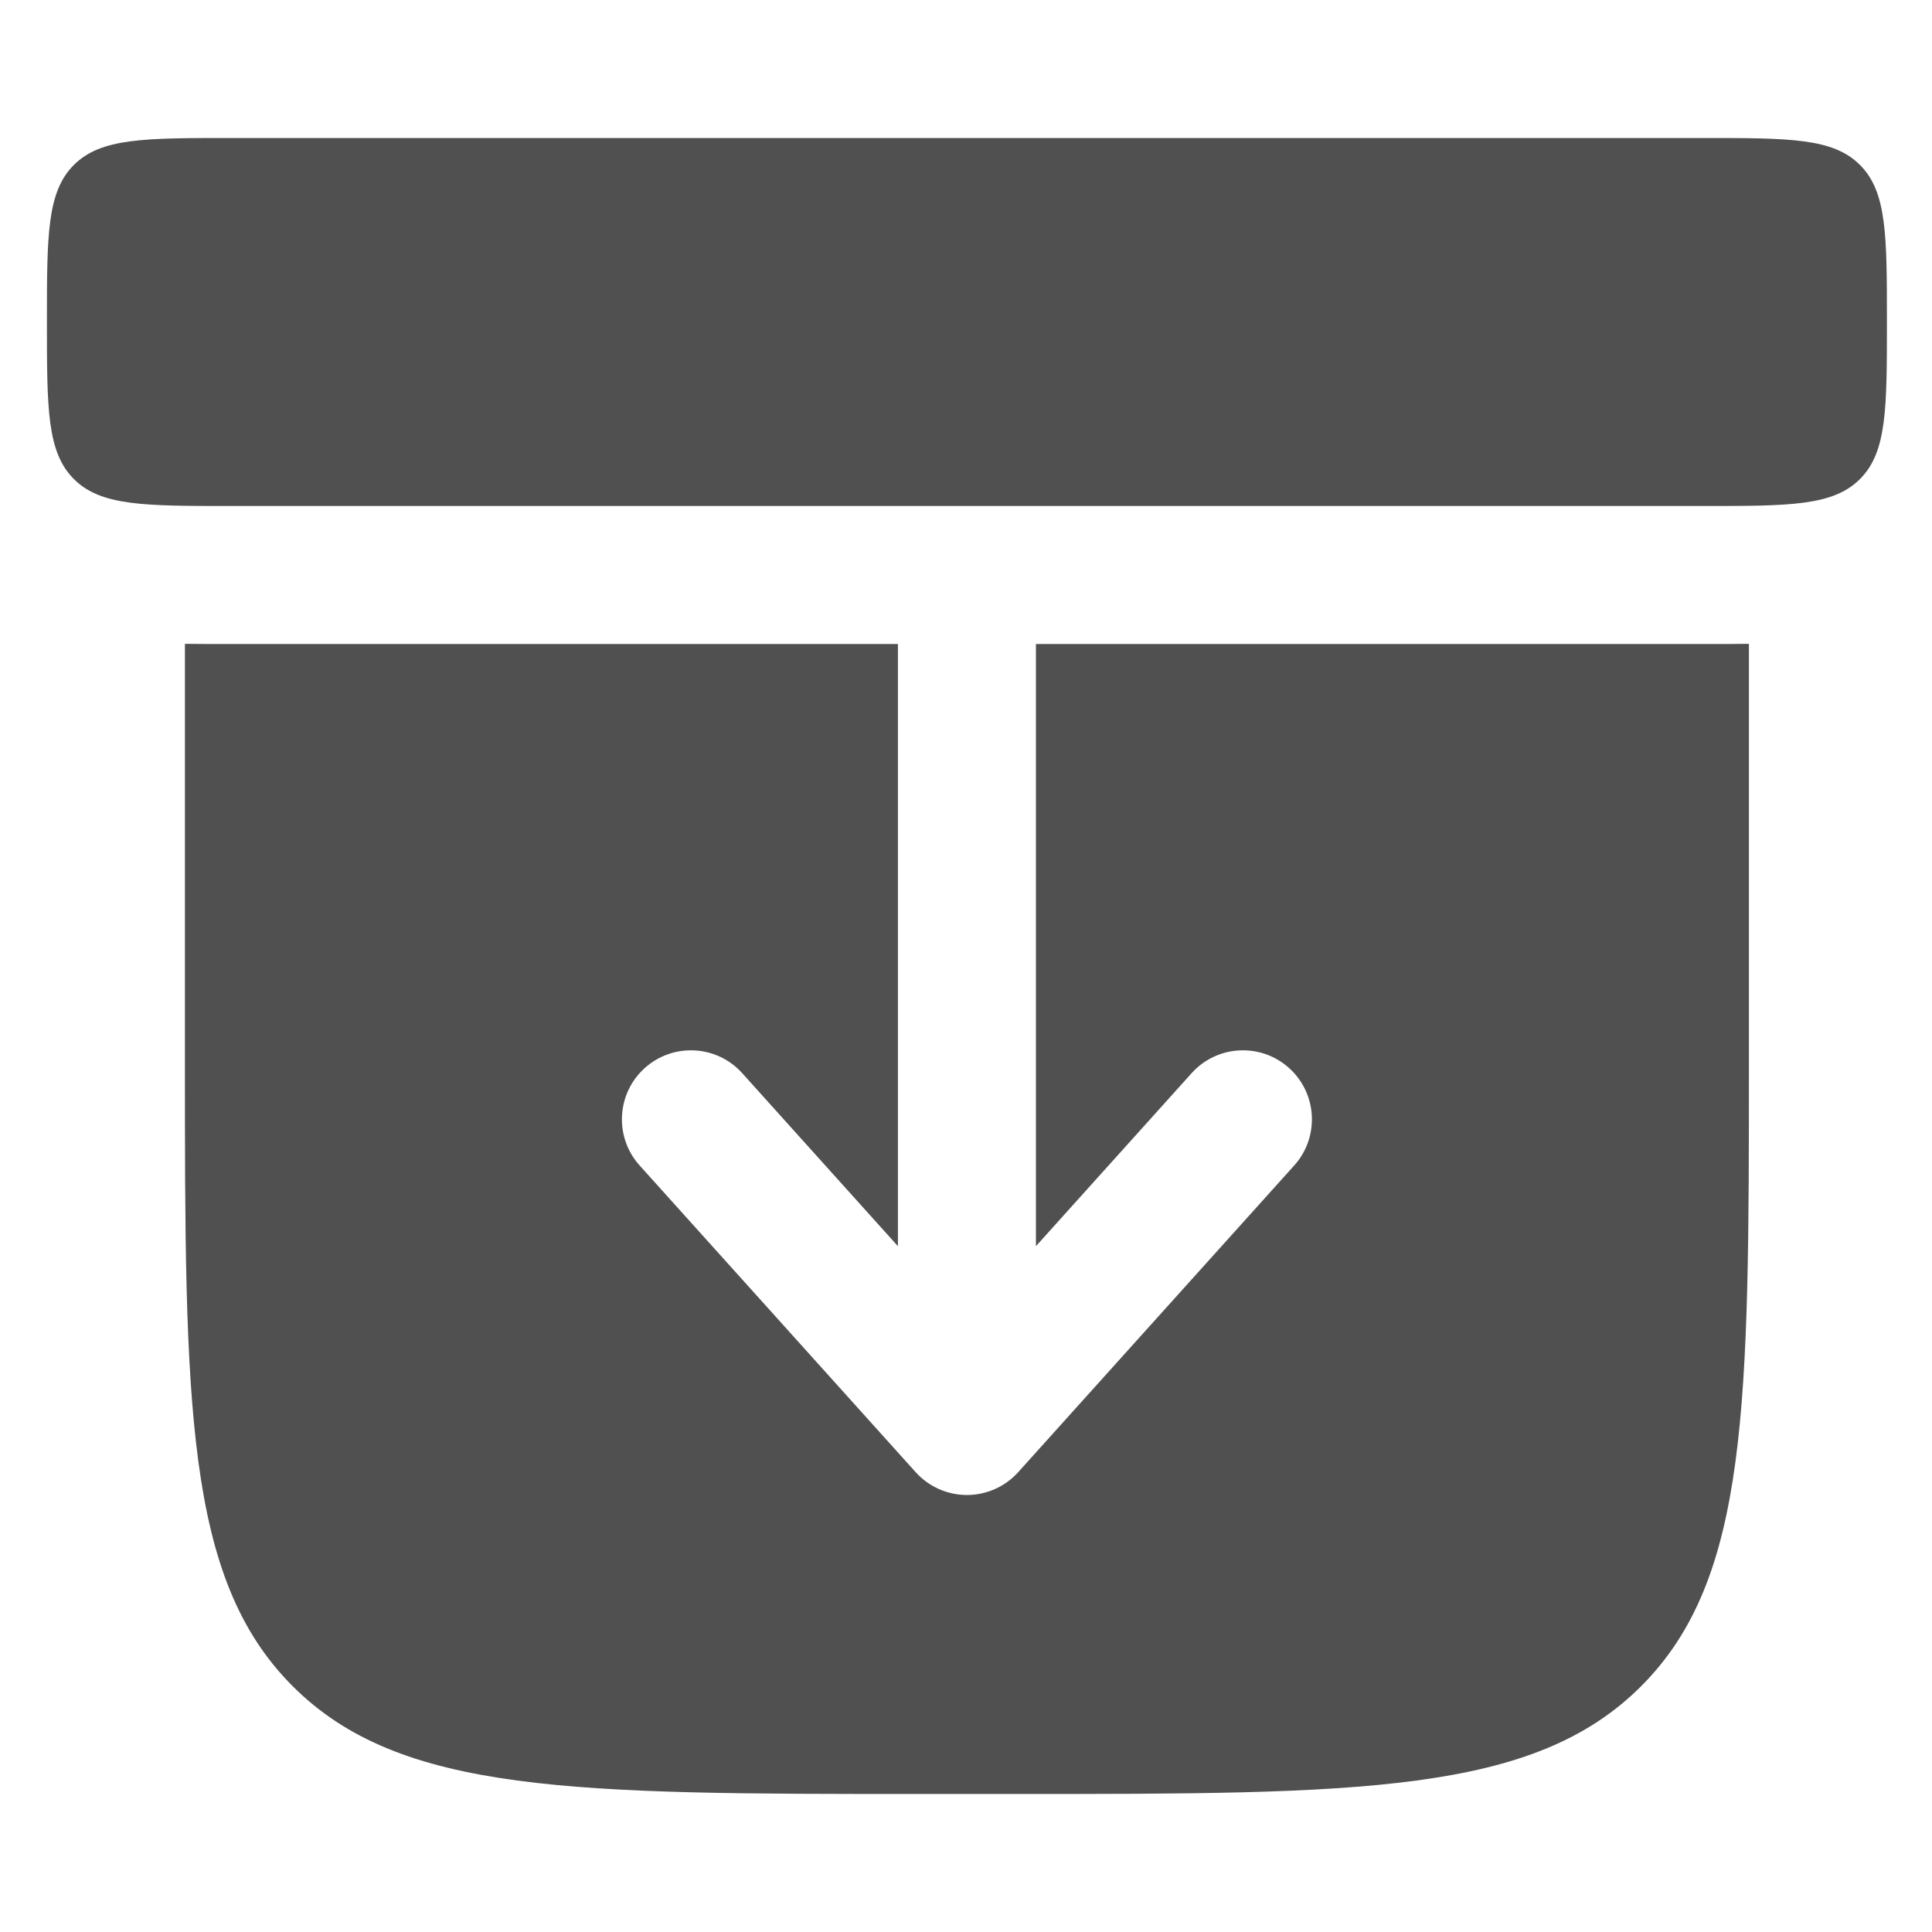 <svg width="700" height="700" viewBox="0 0 700 700" fill="none" xmlns="http://www.w3.org/2000/svg">
<path d="M17 116.667C17 85.24 17 69.526 26.763 59.763C36.526 50 52.24 50 83.667 50H617C648.427 50 664.14 50 673.903 59.763C683.667 69.526 683.667 85.24 683.667 116.667C683.667 148.094 683.667 163.807 673.903 173.57C664.14 183.333 648.427 183.333 617 183.333H83.667C52.24 183.333 36.526 183.333 26.763 173.57C17 163.807 17 148.094 17 116.667Z" fill="#505050"/>
<path d="M619.297 233.331C624.003 233.333 628.837 233.335 633.667 233.269V383.33C633.667 509.037 633.667 571.894 594.613 610.944C555.563 649.997 492.707 649.997 367 649.997H333.667C207.959 649.997 145.105 649.997 106.052 610.944C67 571.894 67 509.037 67 383.33V233.269C71.829 233.335 76.666 233.333 81.371 233.331L325.333 233.331V451.514L268.916 388.827C259.679 378.564 243.872 377.734 233.609 386.97C223.347 396.207 222.515 412.014 231.751 422.277L331.75 533.387C336.493 538.654 343.247 541.664 350.333 541.664C357.42 541.664 364.173 538.654 368.917 533.387L468.917 422.277C478.153 412.014 477.32 396.207 467.057 386.97C456.793 377.734 440.987 378.564 431.75 388.827L375.333 451.514V233.331L619.297 233.331Z" fill="#505050"/>
</svg>
